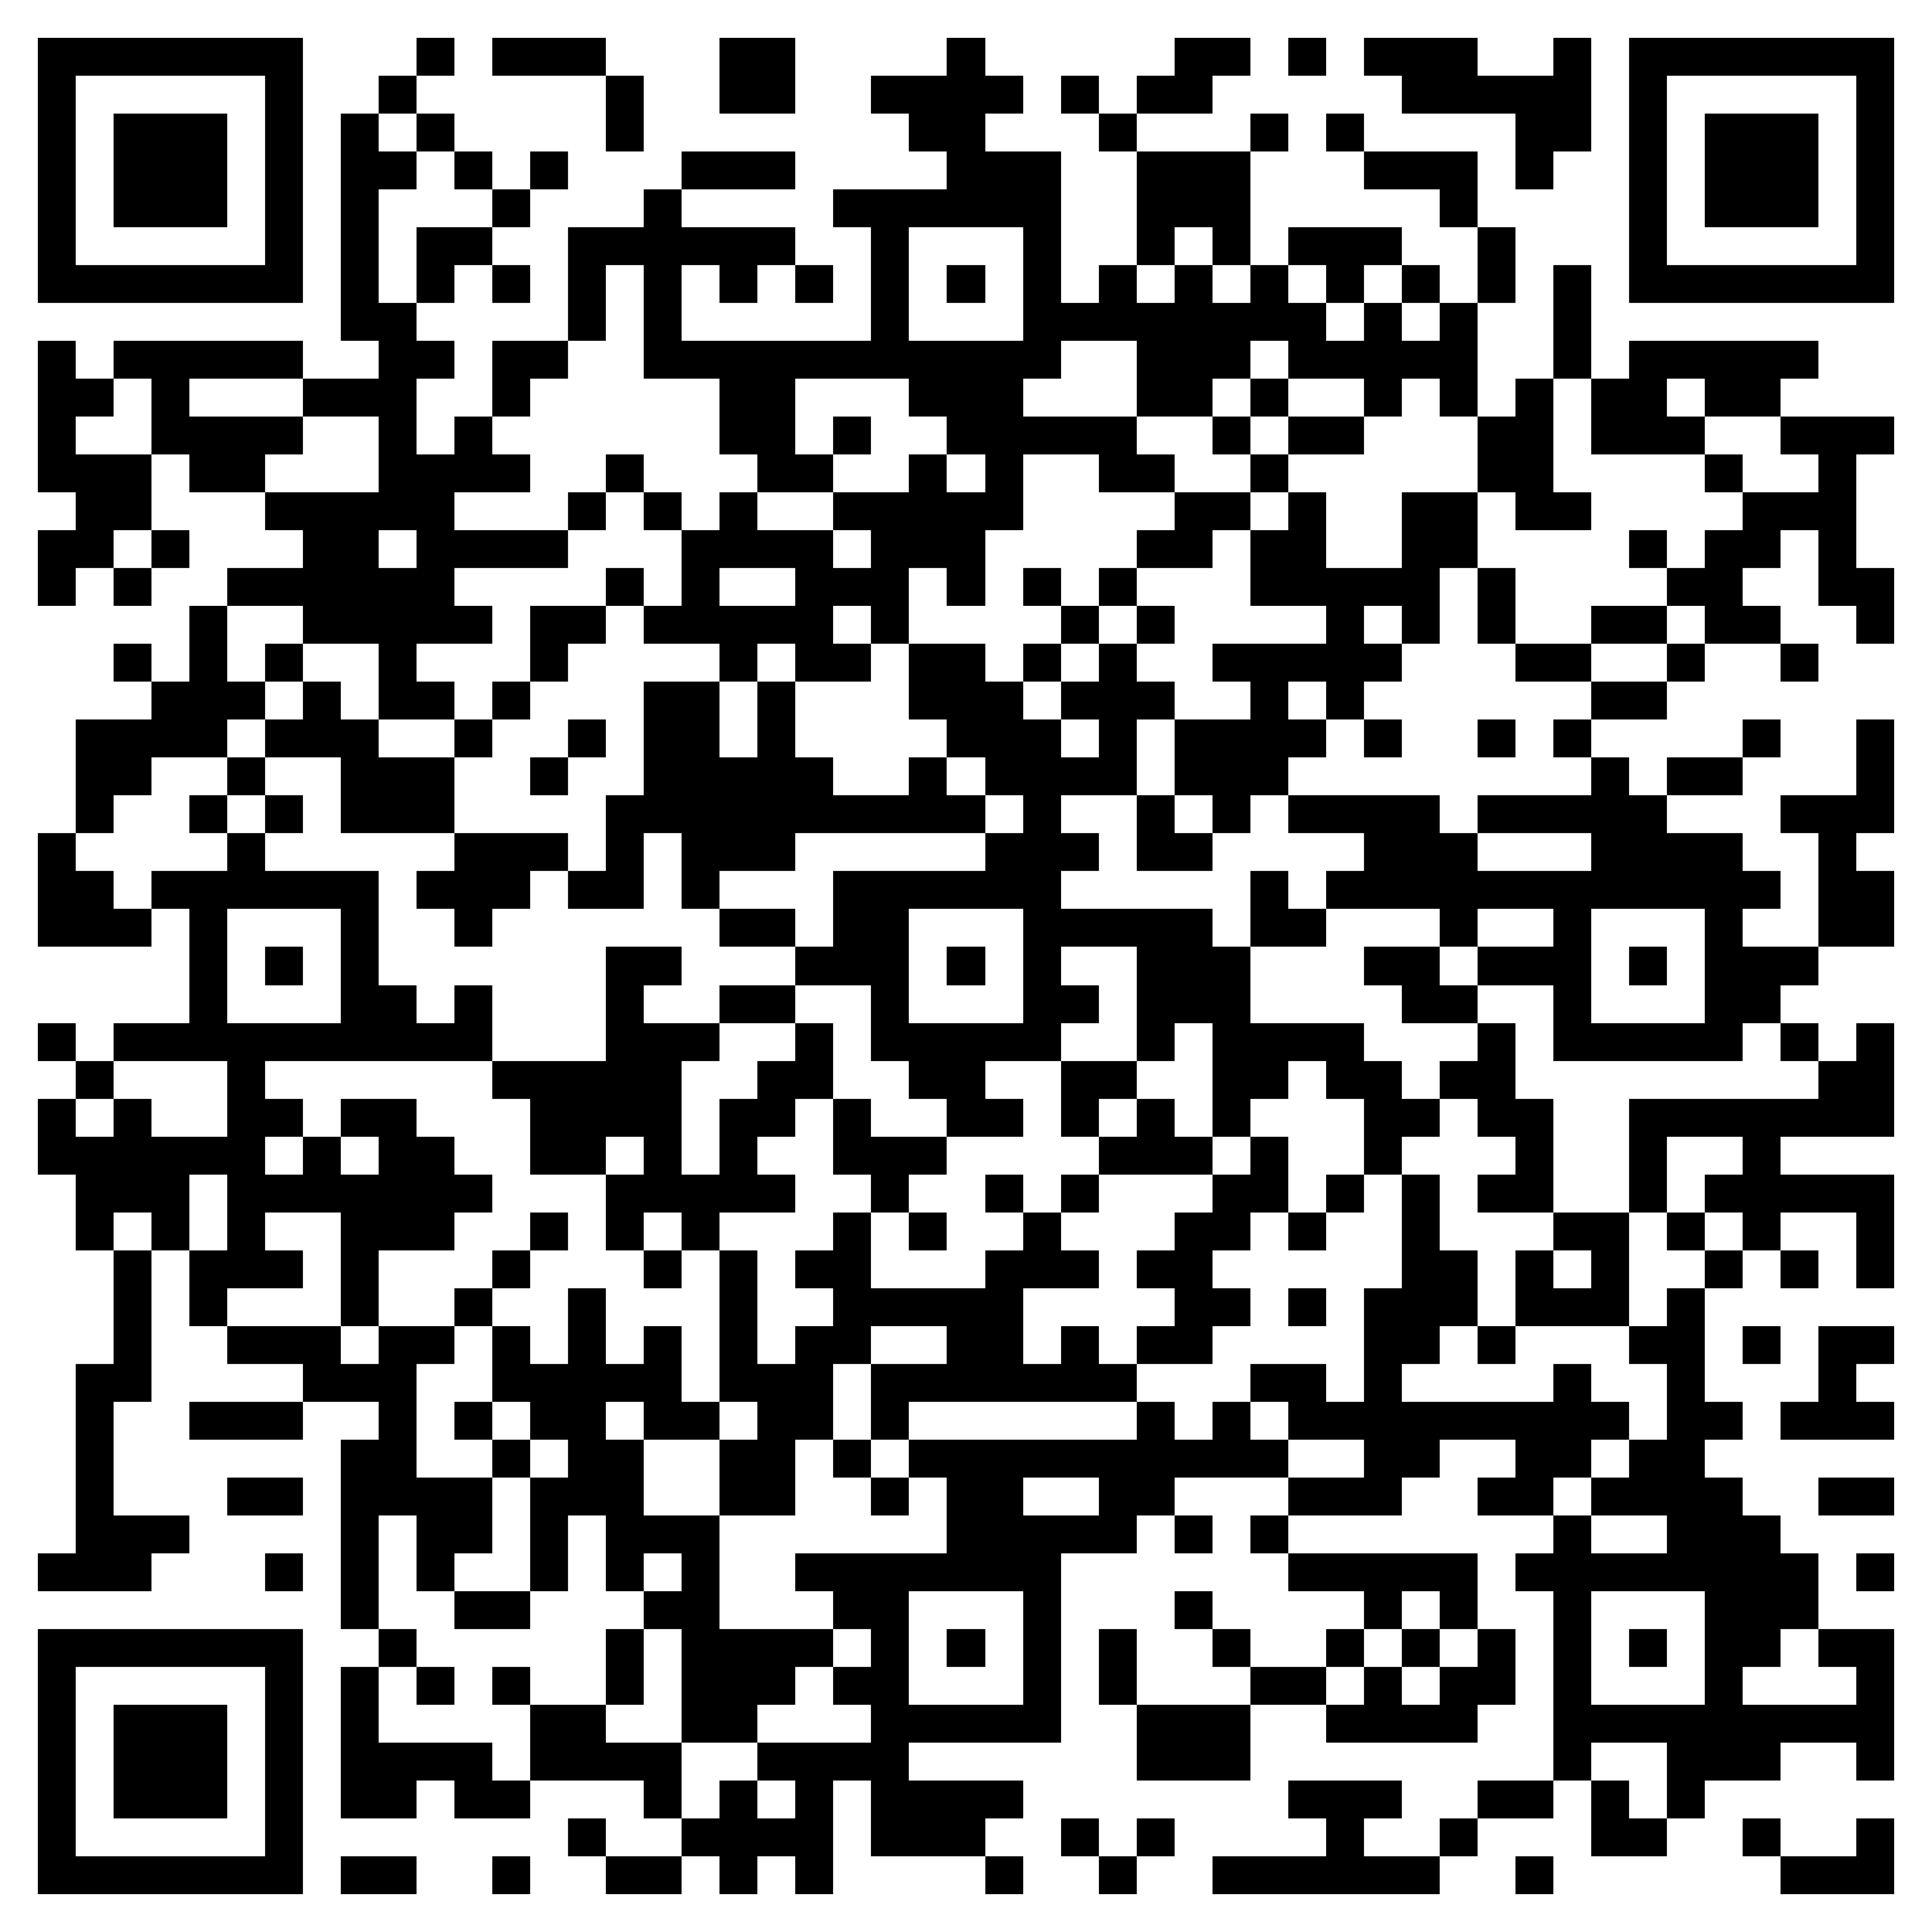 <svg xmlns="http://www.w3.org/2000/svg" viewBox="0 0 51 51" shape-rendering="crispEdges"><path fill="#ffffff" d="M0 0h51v51H0z"/><path stroke="#000000" d="M1 1.5h7m3 0h1m1 0h3m3 0h2m4 0h1m5 0h2m1 0h1m1 0h3m2 0h1m1 0h7M1 2.5h1m5 0h1m2 0h1m5 0h1m2 0h2m2 0h4m1 0h1m1 0h2m5 0h5m1 0h1m5 0h1M1 3.5h1m1 0h3m1 0h1m1 0h1m1 0h1m4 0h1m7 0h2m3 0h1m3 0h1m1 0h1m4 0h2m1 0h1m1 0h3m1 0h1M1 4.5h1m1 0h3m1 0h1m1 0h2m1 0h1m1 0h1m3 0h3m4 0h3m2 0h3m3 0h3m1 0h1m2 0h1m1 0h3m1 0h1M1 5.5h1m1 0h3m1 0h1m1 0h1m3 0h1m3 0h1m4 0h6m2 0h3m5 0h1m4 0h1m1 0h3m1 0h1M1 6.5h1m5 0h1m1 0h1m1 0h2m2 0h6m2 0h1m3 0h1m2 0h1m1 0h1m1 0h3m2 0h1m3 0h1m5 0h1M1 7.5h7m1 0h1m1 0h1m1 0h1m1 0h1m1 0h1m1 0h1m1 0h1m1 0h1m1 0h1m1 0h1m1 0h1m1 0h1m1 0h1m1 0h1m1 0h1m1 0h1m1 0h1m1 0h7M9 8.5h2m4 0h1m1 0h1m5 0h1m3 0h8m1 0h1m1 0h1m2 0h1M1 9.5h1m1 0h5m2 0h2m1 0h2m2 0h11m2 0h3m1 0h5m2 0h1m1 0h5M1 10.5h2m1 0h1m3 0h3m2 0h1m5 0h2m3 0h3m3 0h2m1 0h1m2 0h1m1 0h1m1 0h1m1 0h2m1 0h2M1 11.5h1m2 0h4m2 0h1m1 0h1m6 0h2m1 0h1m2 0h5m2 0h1m1 0h2m3 0h2m1 0h3m2 0h3M1 12.5h3m1 0h2m3 0h4m2 0h1m3 0h2m2 0h1m1 0h1m2 0h2m2 0h1m5 0h2m4 0h1m2 0h1M2 13.5h2m3 0h5m3 0h1m1 0h1m1 0h1m2 0h5m4 0h2m1 0h1m2 0h2m1 0h2m4 0h3M1 14.5h2m1 0h1m3 0h2m1 0h4m3 0h4m1 0h3m4 0h2m1 0h2m2 0h2m4 0h1m1 0h2m1 0h1M1 15.5h1m1 0h1m2 0h6m4 0h1m1 0h1m2 0h3m1 0h1m1 0h1m1 0h1m3 0h5m1 0h1m4 0h2m2 0h2M5 16.5h1m2 0h5m1 0h2m1 0h5m1 0h1m4 0h1m1 0h1m4 0h1m1 0h1m1 0h1m2 0h2m1 0h2m2 0h1M3 17.5h1m1 0h1m1 0h1m2 0h1m3 0h1m4 0h1m1 0h2m1 0h2m1 0h1m1 0h1m2 0h5m3 0h2m2 0h1m2 0h1M4 18.5h3m1 0h1m1 0h2m1 0h1m3 0h2m1 0h1m3 0h3m1 0h3m2 0h1m1 0h1m6 0h2M2 19.5h4m1 0h3m2 0h1m2 0h1m1 0h2m1 0h1m4 0h3m1 0h1m1 0h4m1 0h1m2 0h1m1 0h1m4 0h1m2 0h1M2 20.5h2m2 0h1m2 0h3m2 0h1m2 0h5m2 0h1m1 0h4m1 0h3m8 0h1m1 0h2m3 0h1M2 21.5h1m2 0h1m1 0h1m1 0h3m4 0h10m1 0h1m2 0h1m1 0h1m1 0h4m1 0h5m3 0h3M1 22.5h1m4 0h1m5 0h3m1 0h1m1 0h3m5 0h3m1 0h2m4 0h3m3 0h4m2 0h1M1 23.5h2m1 0h6m1 0h3m1 0h2m1 0h1m3 0h6m5 0h1m1 0h12m1 0h2M1 24.5h3m1 0h1m3 0h1m2 0h1m6 0h2m1 0h2m3 0h5m1 0h2m3 0h1m2 0h1m3 0h1m2 0h2M5 25.5h1m1 0h1m1 0h1m6 0h2m3 0h3m1 0h1m1 0h1m2 0h3m3 0h2m1 0h3m1 0h1m1 0h3M5 26.5h1m3 0h2m1 0h1m3 0h1m2 0h2m2 0h1m3 0h2m1 0h3m4 0h2m2 0h1m3 0h2M1 27.5h1m1 0h10m3 0h3m2 0h1m1 0h5m2 0h1m1 0h4m3 0h1m1 0h5m1 0h1m1 0h1M2 28.5h1m3 0h1m6 0h5m2 0h2m2 0h2m2 0h2m2 0h2m1 0h2m1 0h2m8 0h2M1 29.5h1m1 0h1m2 0h2m1 0h2m3 0h4m1 0h2m1 0h1m2 0h2m1 0h1m1 0h1m1 0h1m3 0h2m1 0h2m2 0h7M1 30.5h6m1 0h1m1 0h2m2 0h2m1 0h1m1 0h1m2 0h3m4 0h3m1 0h1m2 0h1m3 0h1m2 0h1m2 0h1M2 31.5h3m1 0h7m3 0h5m2 0h1m2 0h1m1 0h1m3 0h2m1 0h1m1 0h1m1 0h2m2 0h1m1 0h5M2 32.5h1m1 0h1m1 0h1m2 0h3m2 0h1m1 0h1m1 0h1m3 0h1m1 0h1m2 0h1m3 0h2m1 0h1m2 0h1m3 0h2m1 0h1m1 0h1m2 0h1M3 33.5h1m1 0h3m1 0h1m3 0h1m3 0h1m1 0h1m1 0h2m3 0h3m1 0h2m5 0h2m1 0h1m1 0h1m2 0h1m1 0h1m1 0h1M3 34.5h1m1 0h1m3 0h1m2 0h1m2 0h1m3 0h1m2 0h5m4 0h2m1 0h1m1 0h3m1 0h3m1 0h1M3 35.5h1m2 0h3m1 0h2m1 0h1m1 0h1m1 0h1m1 0h1m1 0h2m2 0h2m1 0h1m1 0h2m4 0h2m1 0h1m3 0h2m1 0h1m1 0h2M2 36.5h2m4 0h3m2 0h5m1 0h3m1 0h7m3 0h2m1 0h1m4 0h1m2 0h1m3 0h1M2 37.5h1m2 0h3m2 0h1m1 0h1m1 0h2m1 0h2m1 0h2m1 0h1m6 0h1m1 0h1m1 0h9m1 0h2m1 0h3M2 38.5h1m6 0h2m2 0h1m1 0h2m2 0h2m1 0h1m1 0h10m2 0h2m2 0h2m1 0h2M2 39.5h1m3 0h2m1 0h4m1 0h3m2 0h2m2 0h1m1 0h2m2 0h2m3 0h3m2 0h2m1 0h4m2 0h2M2 40.5h3m4 0h1m1 0h2m1 0h1m1 0h3m6 0h5m1 0h1m1 0h1m7 0h1m2 0h3M1 41.5h3m3 0h1m1 0h1m1 0h1m2 0h1m1 0h1m1 0h1m2 0h7m6 0h5m1 0h8m1 0h1M9 42.5h1m2 0h2m3 0h2m3 0h2m3 0h1m3 0h1m4 0h1m1 0h1m2 0h1m3 0h3M1 43.5h7m2 0h1m5 0h1m1 0h4m1 0h1m1 0h1m1 0h1m1 0h1m2 0h1m2 0h1m1 0h1m1 0h1m1 0h1m1 0h1m1 0h2m1 0h2M1 44.5h1m5 0h1m1 0h1m1 0h1m1 0h1m2 0h1m1 0h3m1 0h2m3 0h1m1 0h1m3 0h2m1 0h1m1 0h2m1 0h1m3 0h1m3 0h1M1 45.5h1m1 0h3m1 0h1m1 0h1m4 0h2m2 0h2m3 0h5m2 0h3m2 0h4m2 0h9M1 46.5h1m1 0h3m1 0h1m1 0h4m1 0h4m2 0h4m6 0h3m8 0h1m2 0h3m2 0h1M1 47.5h1m1 0h3m1 0h1m1 0h2m1 0h2m3 0h1m1 0h1m1 0h1m1 0h4m7 0h3m2 0h2m1 0h1m1 0h1M1 48.5h1m5 0h1m7 0h1m2 0h4m1 0h3m2 0h1m1 0h1m4 0h1m2 0h1m3 0h2m2 0h1m2 0h1M1 49.5h7m1 0h2m2 0h1m2 0h2m1 0h1m1 0h1m4 0h1m2 0h1m2 0h6m2 0h1m6 0h3"/></svg>

